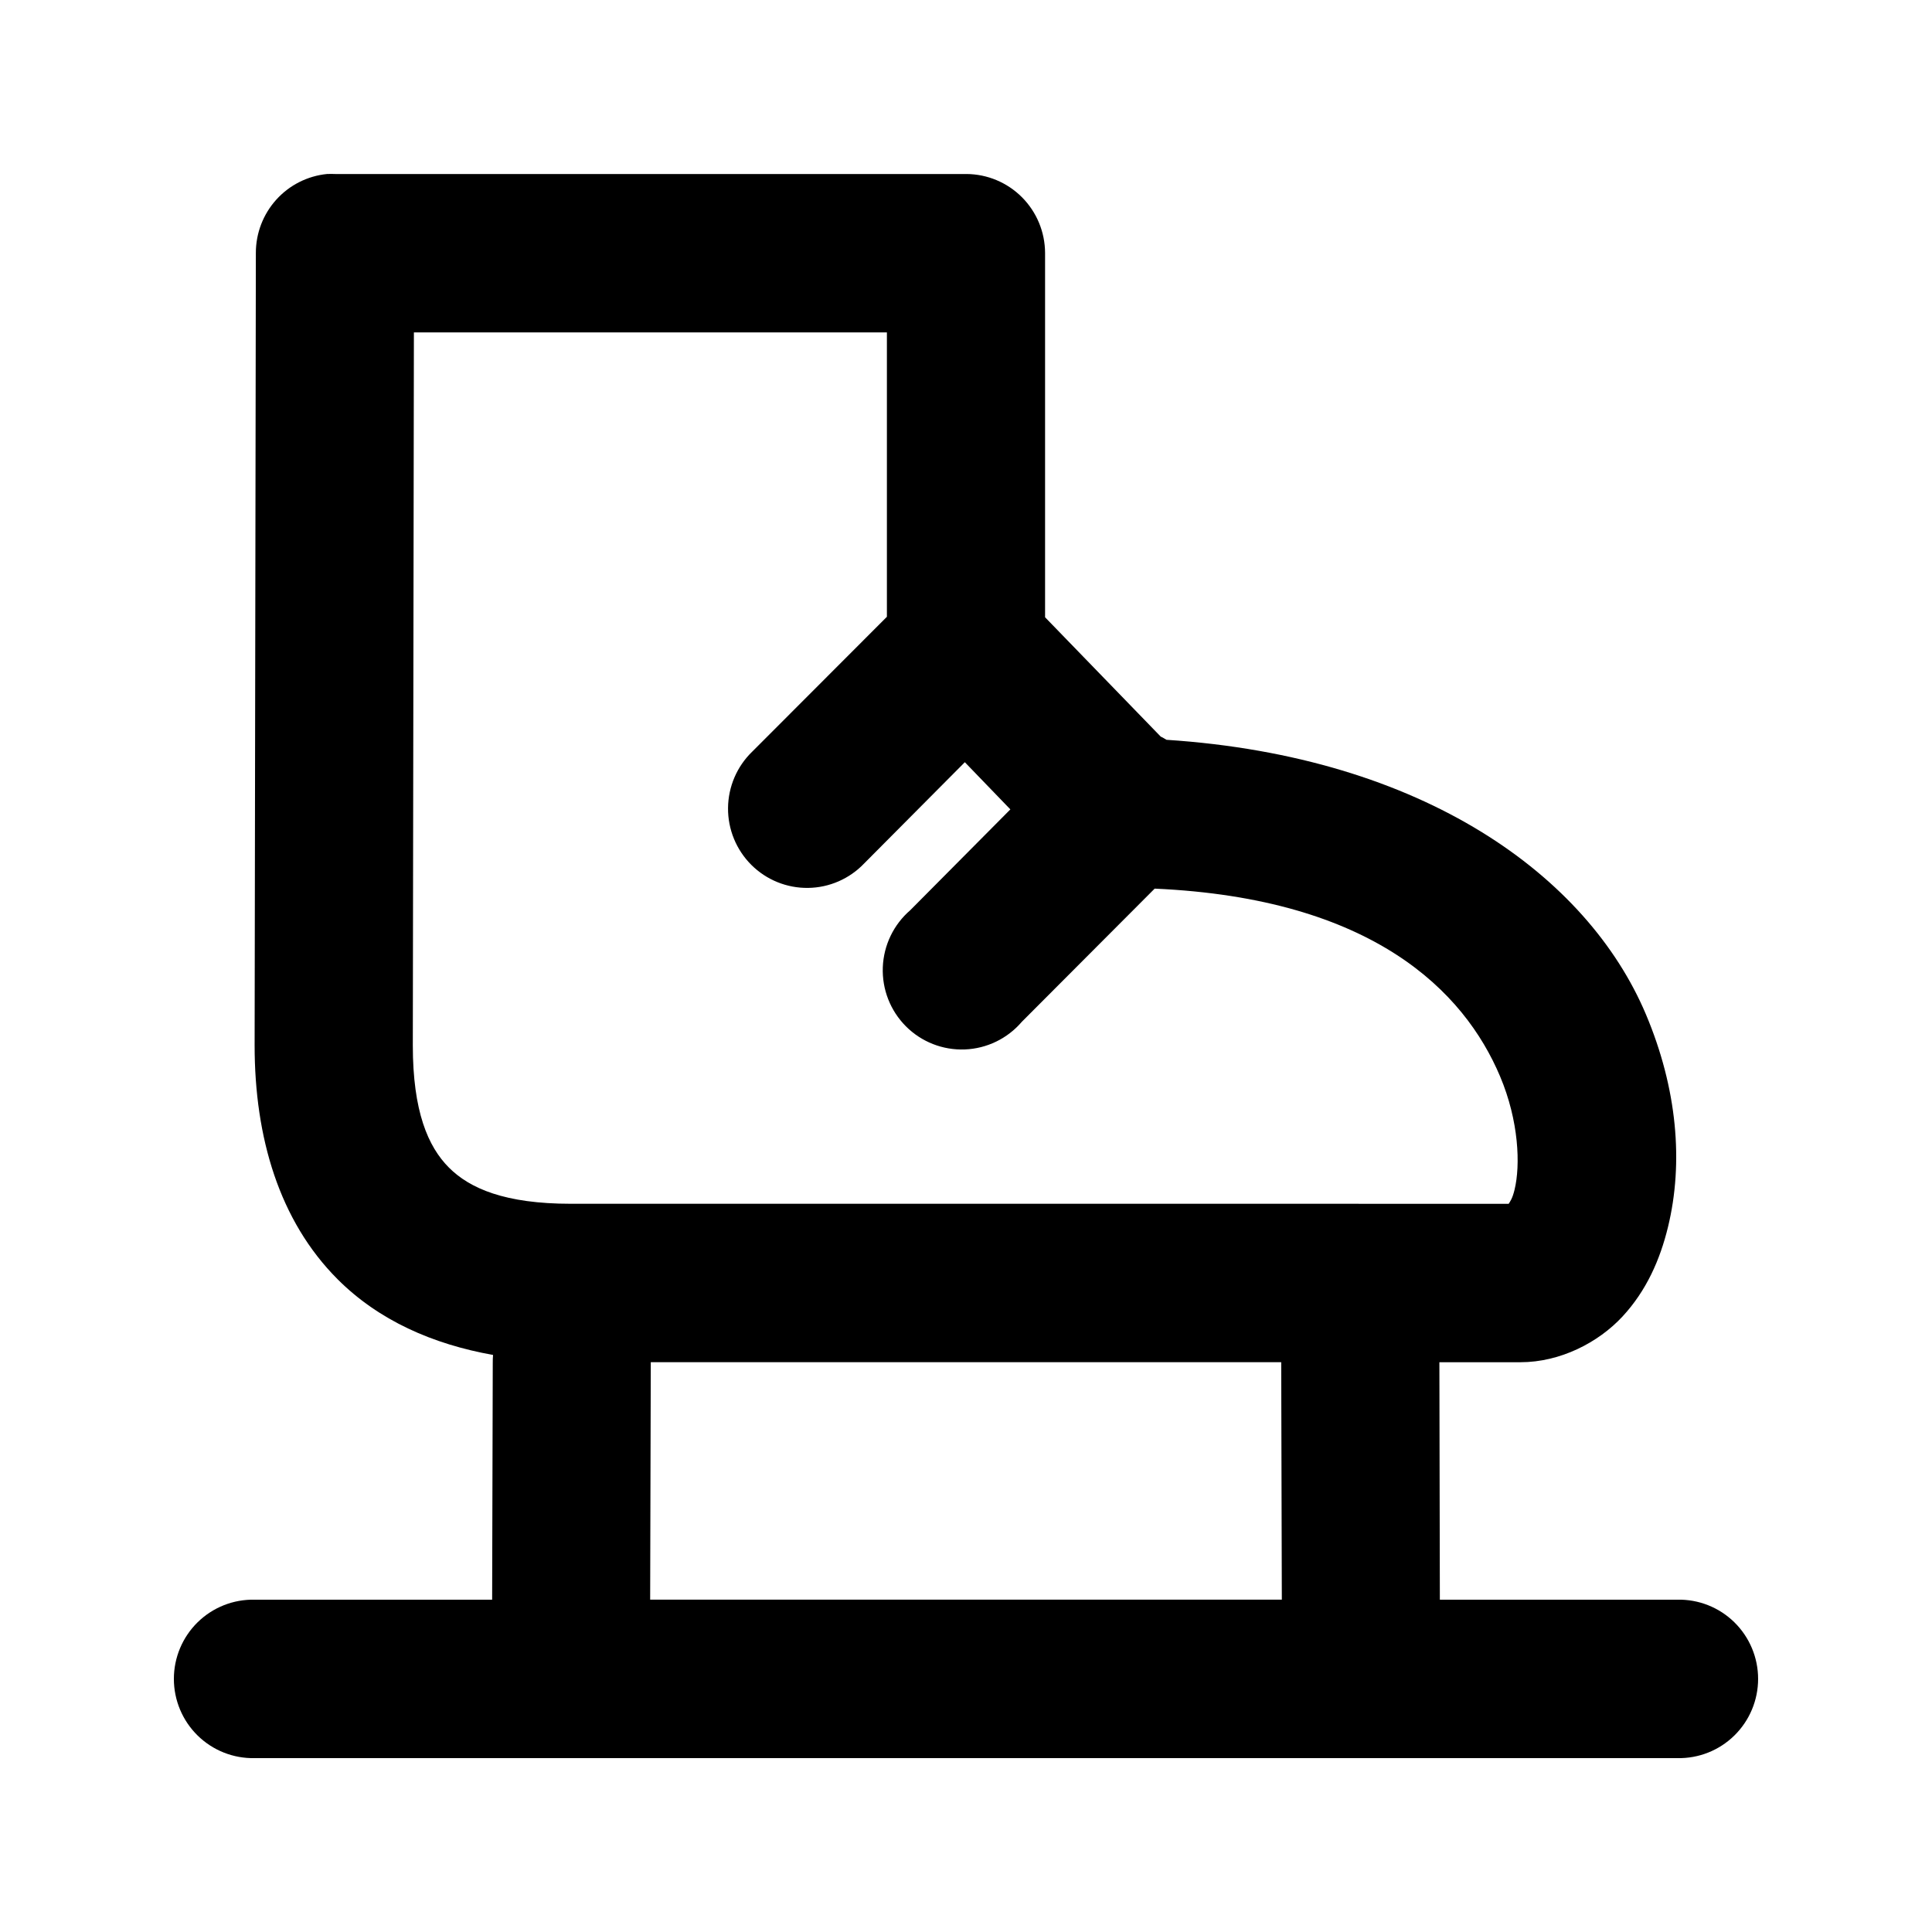 <?xml version="1.0" encoding="UTF-8"?>
<!-- Uploaded to: ICON Repo, www.iconrepo.com, Generator: ICON Repo Mixer Tools -->
<svg fill="#000000" width="800px" height="800px" version="1.1" viewBox="144 144 512 512" xmlns="http://www.w3.org/2000/svg">
 <path d="m230.66 190.11c-5.172 0.52-9.965 2.945-13.449 6.809-3.484 3.867-5.41 8.891-5.406 14.102l-0.328 210.01c0 24.492 6.559 46.508 21.961 61.953 10.898 10.926 25.203 17.234 41.227 20.09-0.059 0.695-0.086 1.391-0.078 2.086l-0.164 62.773h-62.945c-5.633-0.121-11.074 2.035-15.102 5.984-4.027 3.953-6.297 9.363-6.297 15.008 0 5.648 2.269 11.059 6.297 15.008 4.027 3.953 9.469 6.109 15.102 5.988h377.04c5.633 0.121 11.078-2.035 15.102-5.988 4.027-3.949 6.297-9.359 6.297-15.008 0-5.644-2.269-11.055-6.297-15.008-4.023-3.949-9.469-6.106-15.102-5.984h-62.941v-0.039l-0.125-62.73v-0.004-0.156h21.473c10.578 0 20.652-5.219 27.035-12.094 6.379-6.871 9.977-15.129 12.066-23.699 4.176-17.137 2.449-36.781-5.848-56.418-15.465-36.605-58.809-68.273-127.03-72.738h-0.004c-0.504-0.312-1.023-0.598-1.555-0.863l-30.633-31.609v-96.559c-0.02-5.539-2.227-10.844-6.133-14.762-3.906-3.914-9.199-6.125-14.723-6.148h-167.27c-0.723-0.035-1.445-0.035-2.168 0zm23.027 41.984h125.35v75.359l-35.703 35.754h-0.004c-4.047 3.918-6.352 9.309-6.394 14.949s2.184 11.062 6.172 15.043c3.992 3.981 9.414 6.18 15.039 6.106 5.629-0.07 10.992-2.414 14.879-6.496l26.664-26.816 12.066 12.504-26.504 26.691v0.004c-4.43 3.805-7.074 9.293-7.301 15.137-0.223 5.844 1.992 11.516 6.117 15.652 4.125 4.137 9.785 6.359 15.617 6.133 5.828-0.223 11.301-2.875 15.098-7.316l35.215-35.301c57.91 2.57 82.047 27.285 91.531 49.734 5.008 11.852 5.422 23.574 3.844 30.055-0.586 2.41-1.16 3.086-1.555 3.731l-248.54-0.004c-17.449 0-26.773-4.047-32.309-9.594-5.535-5.547-9.57-14.895-9.57-32.391zm62.777 272.9h167.07c-0.004 0.105-0.004 0.215 0 0.32l0.164 62.609h-167.4l0.164-62.609v-0.32z"/>
</svg>